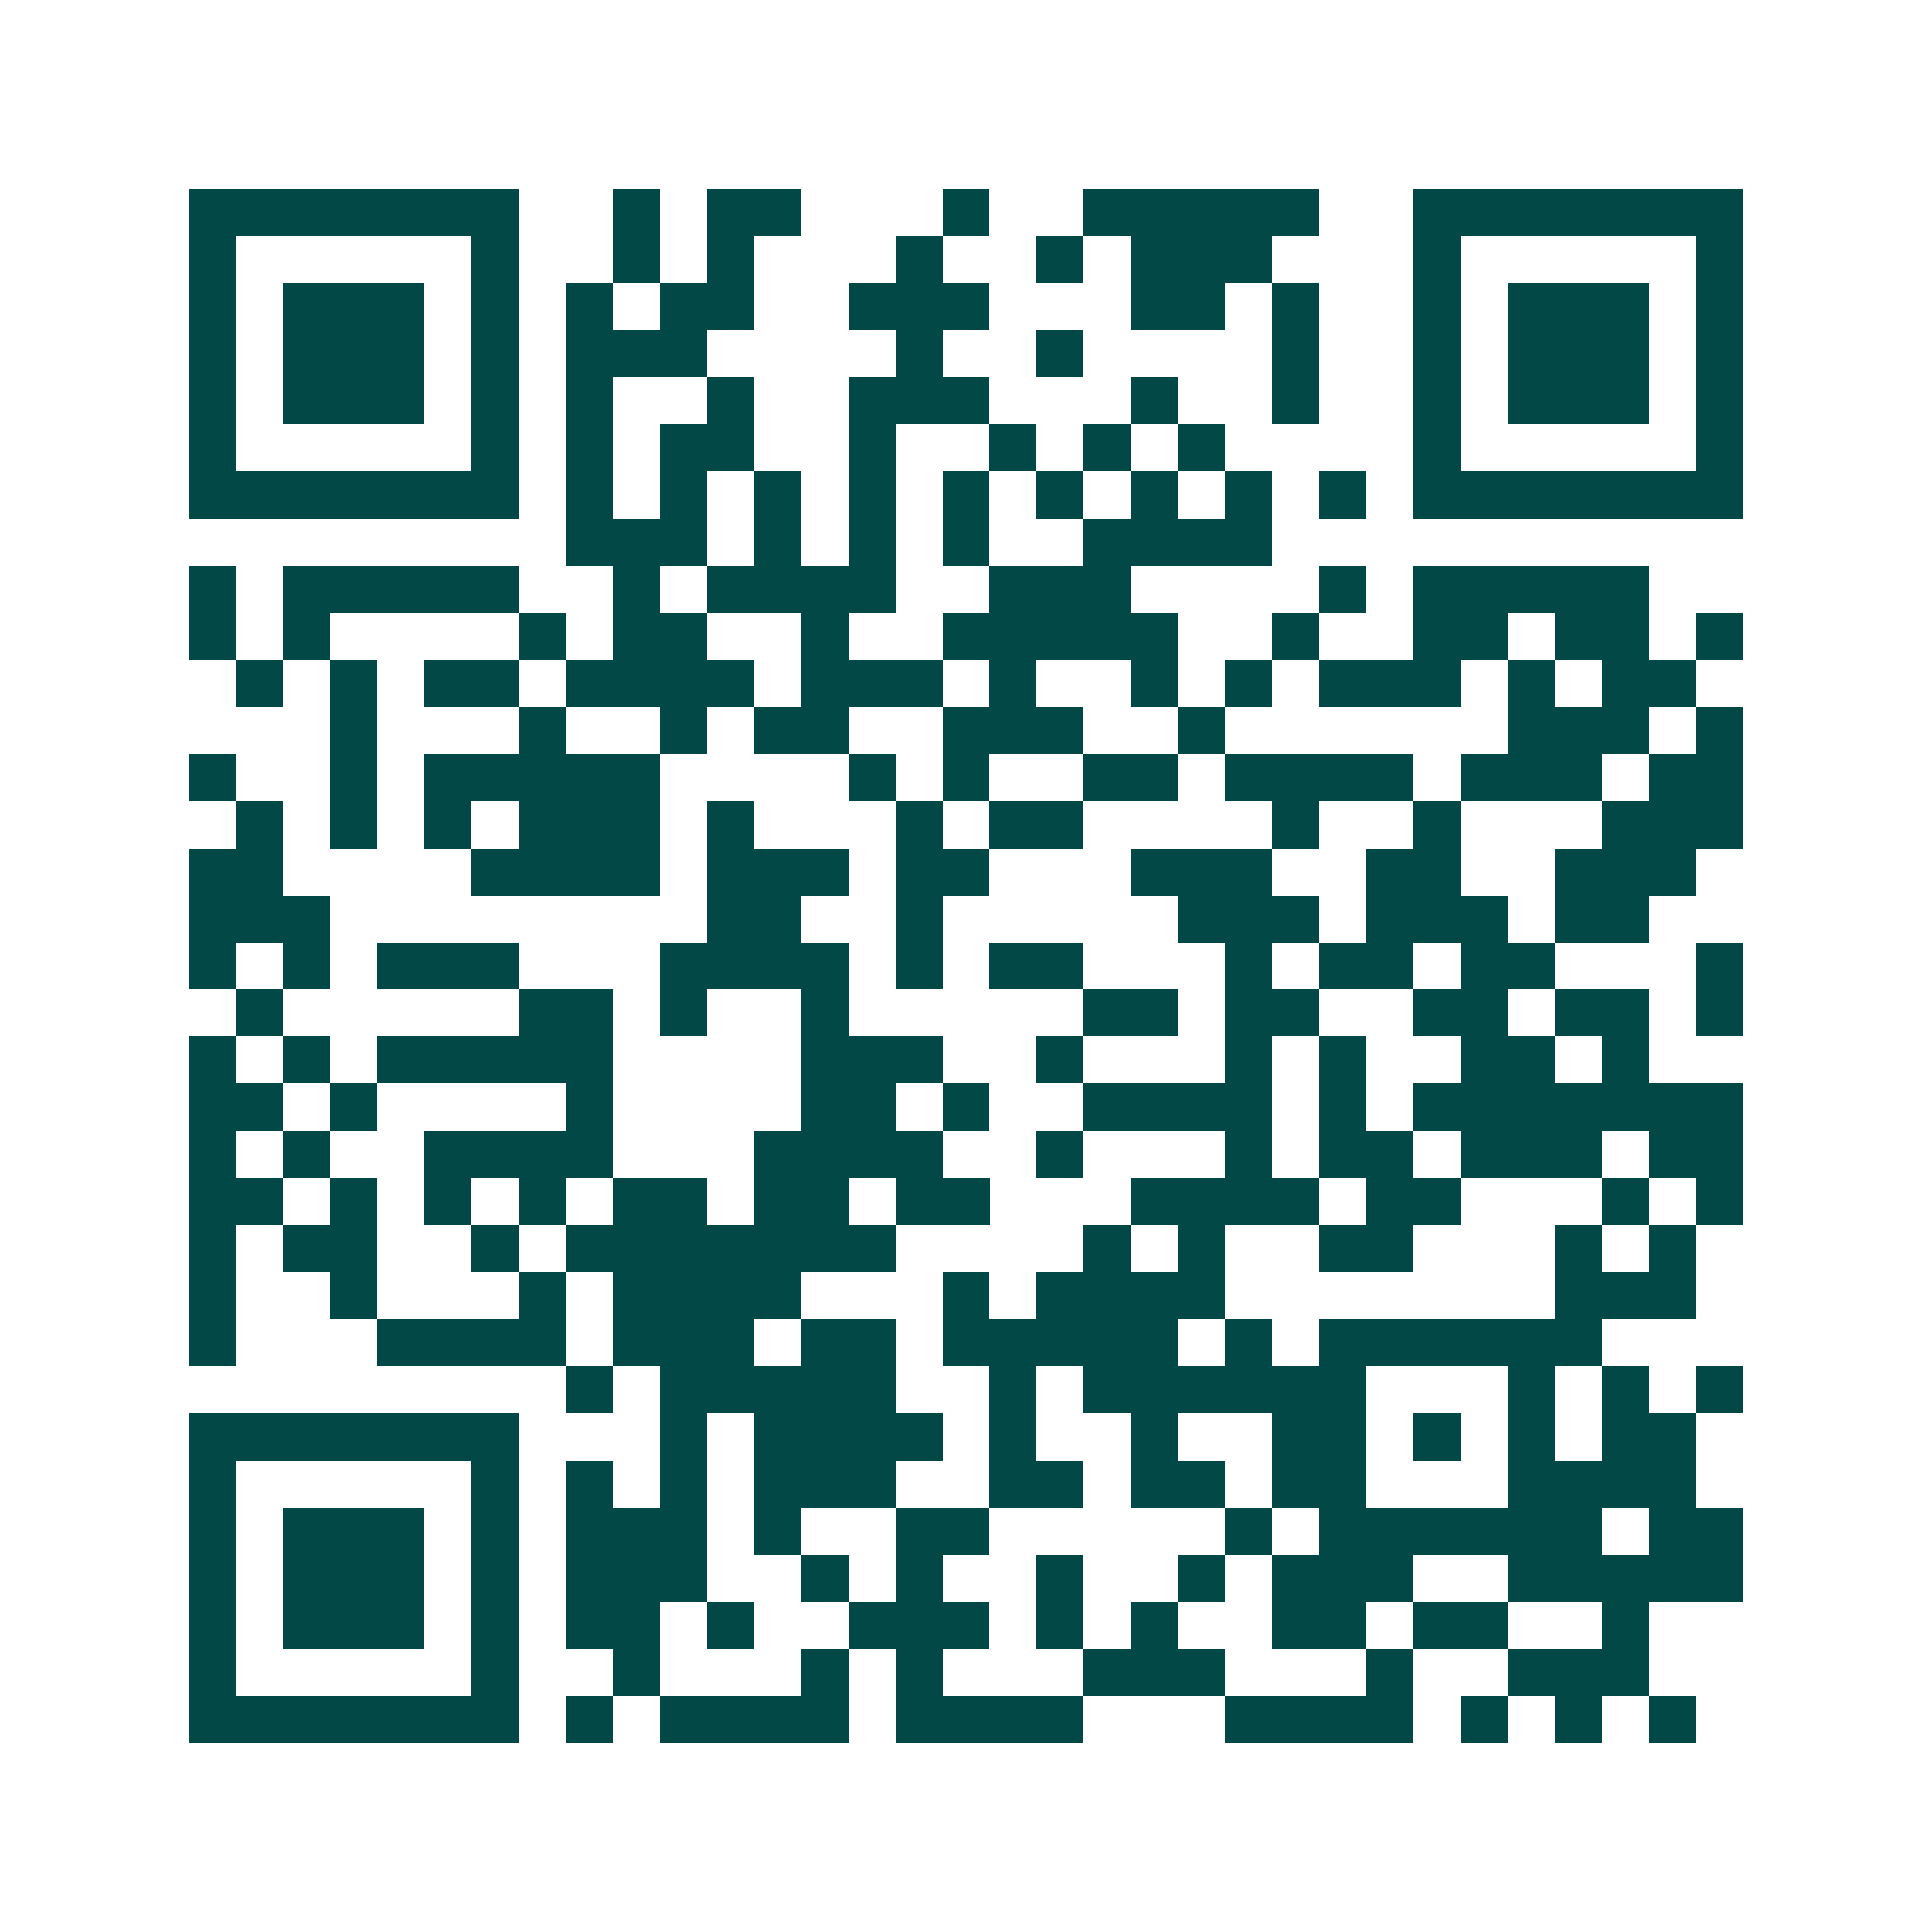 <svg xmlns="http://www.w3.org/2000/svg" width="200" height="200" viewBox="0 0 41 41" shape-rendering="crispEdges"><path fill="#ffffff" d="M0 0h41v41H0z"/><path stroke="#014847" d="M4 4.5h7m2 0h1m1 0h2m3 0h1m2 0h5m2 0h7M4 5.5h1m5 0h1m2 0h1m1 0h1m3 0h1m2 0h1m1 0h3m3 0h1m5 0h1M4 6.5h1m1 0h3m1 0h1m1 0h1m1 0h2m2 0h3m3 0h2m1 0h1m2 0h1m1 0h3m1 0h1M4 7.5h1m1 0h3m1 0h1m1 0h3m4 0h1m2 0h1m4 0h1m2 0h1m1 0h3m1 0h1M4 8.5h1m1 0h3m1 0h1m1 0h1m2 0h1m2 0h3m3 0h1m2 0h1m2 0h1m1 0h3m1 0h1M4 9.5h1m5 0h1m1 0h1m1 0h2m2 0h1m2 0h1m1 0h1m1 0h1m4 0h1m5 0h1M4 10.5h7m1 0h1m1 0h1m1 0h1m1 0h1m1 0h1m1 0h1m1 0h1m1 0h1m1 0h1m1 0h7M12 11.5h3m1 0h1m1 0h1m1 0h1m2 0h4M4 12.5h1m1 0h5m2 0h1m1 0h4m2 0h3m4 0h1m1 0h5M4 13.5h1m1 0h1m4 0h1m1 0h2m2 0h1m2 0h5m2 0h1m2 0h2m1 0h2m1 0h1M5 14.5h1m1 0h1m1 0h2m1 0h4m1 0h3m1 0h1m2 0h1m1 0h1m1 0h3m1 0h1m1 0h2M7 15.5h1m3 0h1m2 0h1m1 0h2m2 0h3m2 0h1m6 0h3m1 0h1M4 16.5h1m2 0h1m1 0h5m4 0h1m1 0h1m2 0h2m1 0h4m1 0h3m1 0h2M5 17.5h1m1 0h1m1 0h1m1 0h3m1 0h1m3 0h1m1 0h2m4 0h1m2 0h1m3 0h3M4 18.5h2m4 0h4m1 0h3m1 0h2m3 0h3m2 0h2m2 0h3M4 19.5h3m8 0h2m2 0h1m5 0h3m1 0h3m1 0h2M4 20.5h1m1 0h1m1 0h3m3 0h4m1 0h1m1 0h2m3 0h1m1 0h2m1 0h2m3 0h1M5 21.5h1m5 0h2m1 0h1m2 0h1m5 0h2m1 0h2m2 0h2m1 0h2m1 0h1M4 22.5h1m1 0h1m1 0h5m4 0h3m2 0h1m3 0h1m1 0h1m2 0h2m1 0h1M4 23.5h2m1 0h1m4 0h1m4 0h2m1 0h1m2 0h4m1 0h1m1 0h7M4 24.5h1m1 0h1m2 0h4m3 0h4m2 0h1m3 0h1m1 0h2m1 0h3m1 0h2M4 25.5h2m1 0h1m1 0h1m1 0h1m1 0h2m1 0h2m1 0h2m3 0h4m1 0h2m3 0h1m1 0h1M4 26.5h1m1 0h2m2 0h1m1 0h7m4 0h1m1 0h1m2 0h2m3 0h1m1 0h1M4 27.5h1m2 0h1m3 0h1m1 0h4m3 0h1m1 0h4m7 0h3M4 28.5h1m3 0h4m1 0h3m1 0h2m1 0h5m1 0h1m1 0h6M12 29.5h1m1 0h5m2 0h1m1 0h6m3 0h1m1 0h1m1 0h1M4 30.5h7m3 0h1m1 0h4m1 0h1m2 0h1m2 0h2m1 0h1m1 0h1m1 0h2M4 31.5h1m5 0h1m1 0h1m1 0h1m1 0h3m2 0h2m1 0h2m1 0h2m3 0h4M4 32.5h1m1 0h3m1 0h1m1 0h3m1 0h1m2 0h2m5 0h1m1 0h6m1 0h2M4 33.5h1m1 0h3m1 0h1m1 0h3m2 0h1m1 0h1m2 0h1m2 0h1m1 0h3m2 0h5M4 34.5h1m1 0h3m1 0h1m1 0h2m1 0h1m2 0h3m1 0h1m1 0h1m2 0h2m1 0h2m2 0h1M4 35.5h1m5 0h1m2 0h1m3 0h1m1 0h1m3 0h3m3 0h1m2 0h3M4 36.5h7m1 0h1m1 0h4m1 0h4m3 0h4m1 0h1m1 0h1m1 0h1"/></svg>
